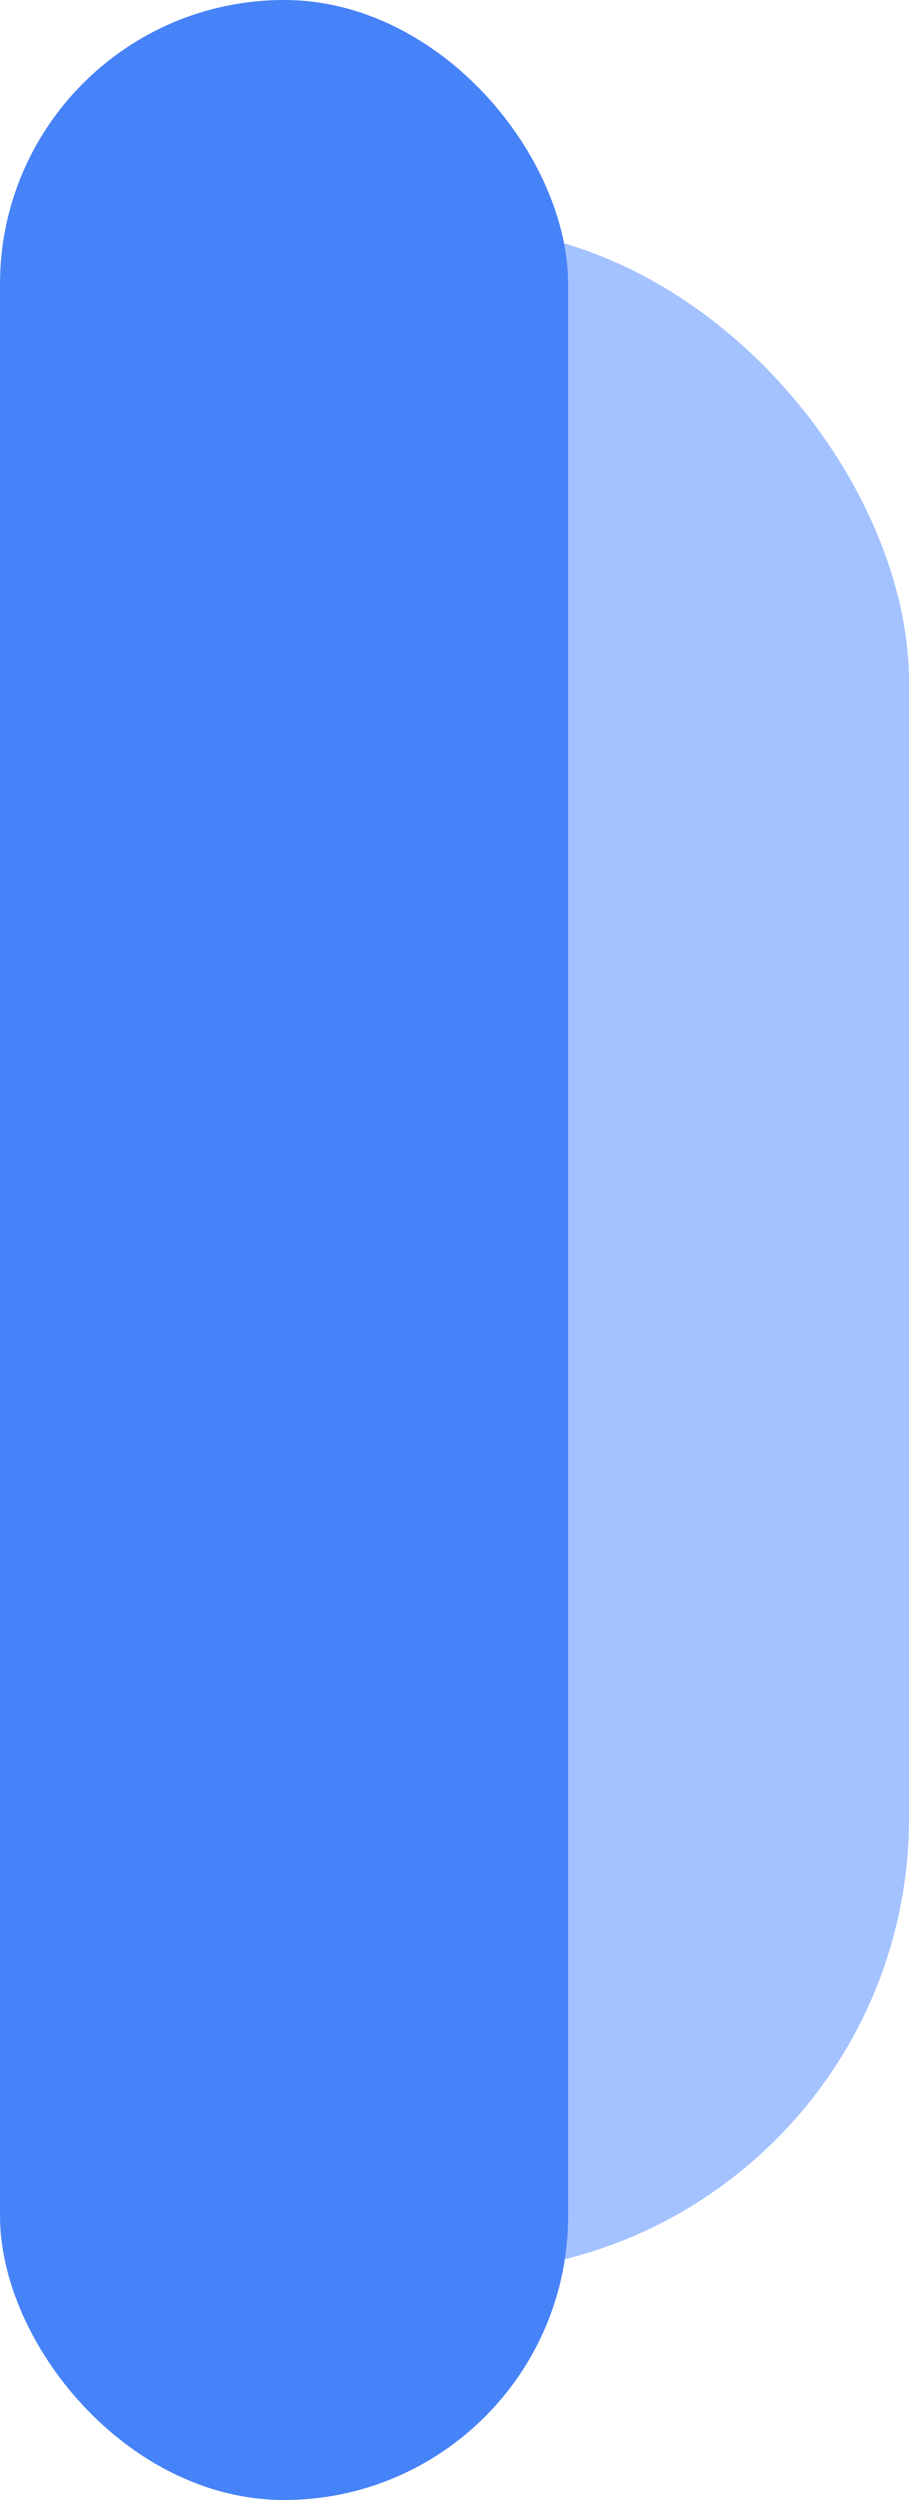 <svg width="8" height="22" viewBox="0 0 8 22" fill="none" xmlns="http://www.w3.org/2000/svg">
<g id="Frame 427319872" clip-path="url(#clip0_301_21183)">
<rect id="Rectangle 34624310" width="20" height="22" fill="#D9D9D9" fill-opacity="0.01"/>
<g id="Group 427319375">
<rect id="Rectangle 34624313" y="2" width="8" height="18" rx="4" fill="#A3C2FF"/>
<rect id="Rectangle 34624312" width="5" height="22" rx="2.5" fill="#4783F8"/>
</g>
</g>
<defs>
<clipPath id="clip0_301_21183">
<rect width="8" height="22" fill="white"/>
</clipPath>
</defs>
</svg>
